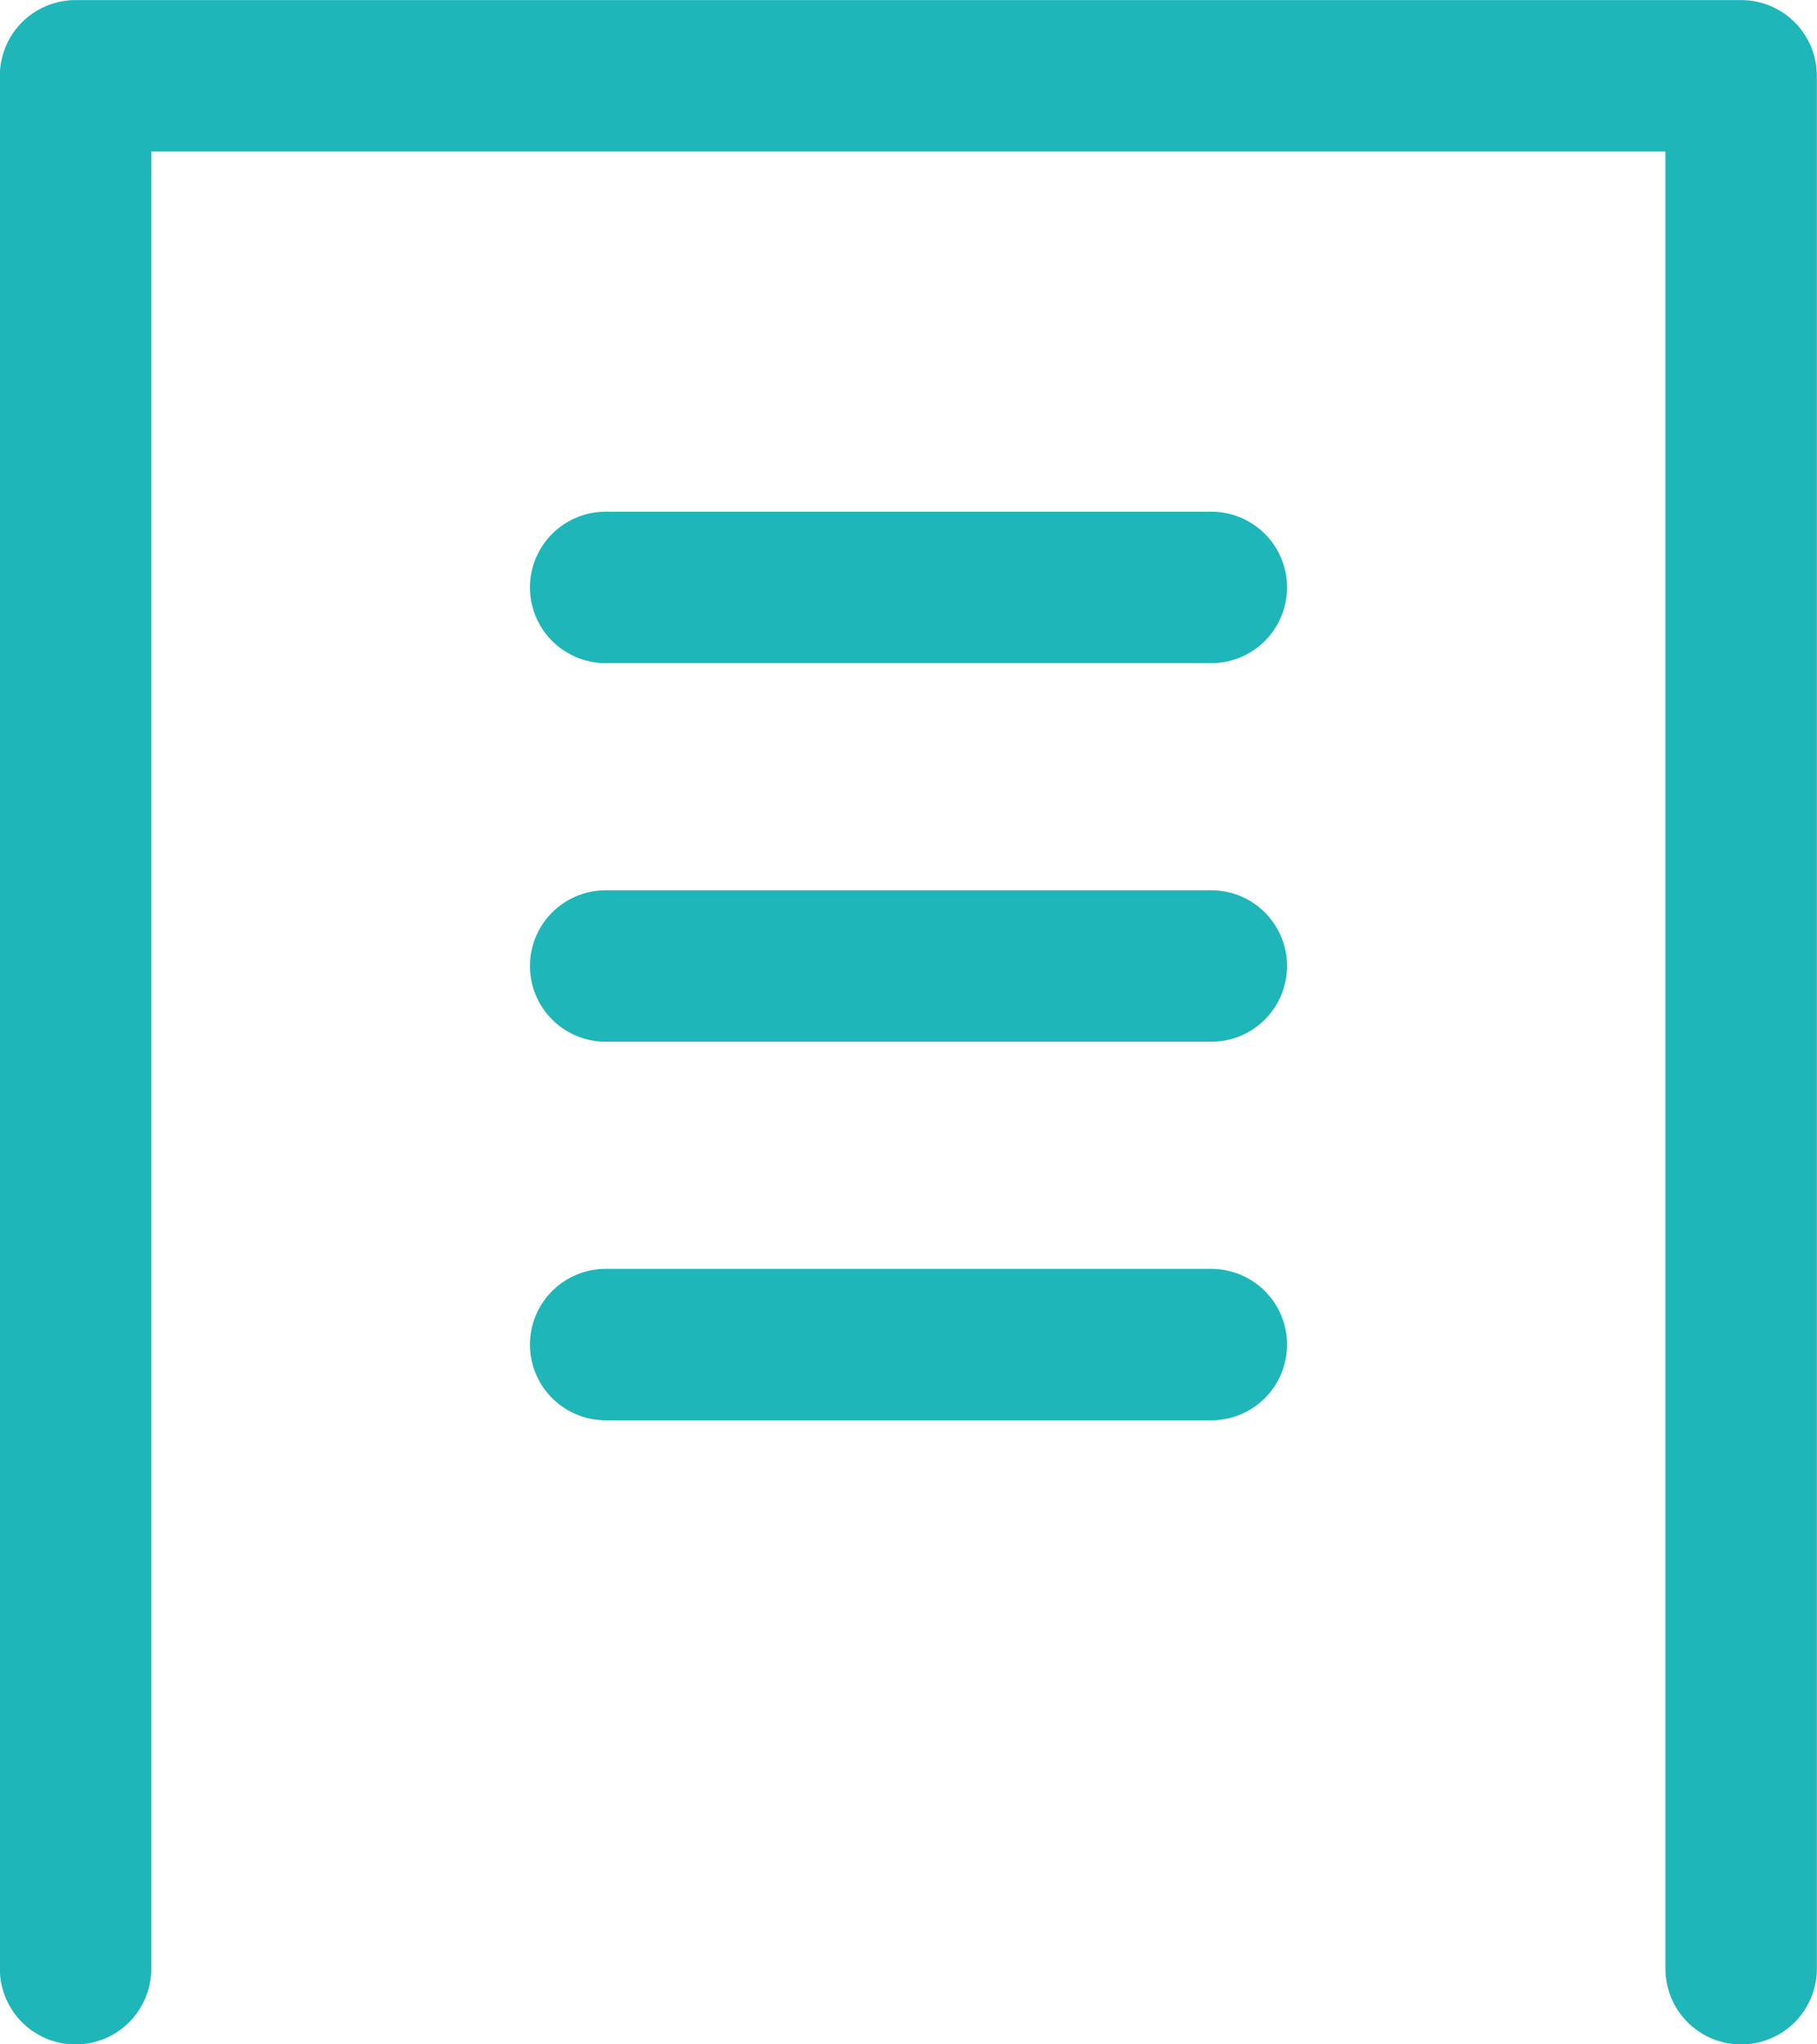 <svg xmlns="http://www.w3.org/2000/svg" width="24" height="27" viewBox="0 0 24 27">
  <g id="グループ_1565" data-name="グループ 1565" transform="translate(-455.5 -228.431)">
    <path id="パス_7924" data-name="パス 7924" d="M-735.4,7334.724v-25h22v25" transform="translate(1191.898 -7080.292)" fill="none" stroke="#1eb6b9" stroke-linecap="round" stroke-linejoin="round" stroke-width="2"/>
    <line id="線_290" data-name="線 290" x2="8" transform="translate(463.5 236.189)" fill="none" stroke="#1eb6b9" stroke-linecap="round" stroke-width="2"/>
    <path id="パス_7925" data-name="パス 7925" d="M0,0H8" transform="translate(463.5 241.189)" fill="none" stroke="#1eb6b9" stroke-linecap="round" stroke-width="2"/>
    <path id="パス_7926" data-name="パス 7926" d="M0,0H8" transform="translate(463.5 246.189)" fill="none" stroke="#1eb6b9" stroke-linecap="round" stroke-width="2"/>
  </g>
</svg>
